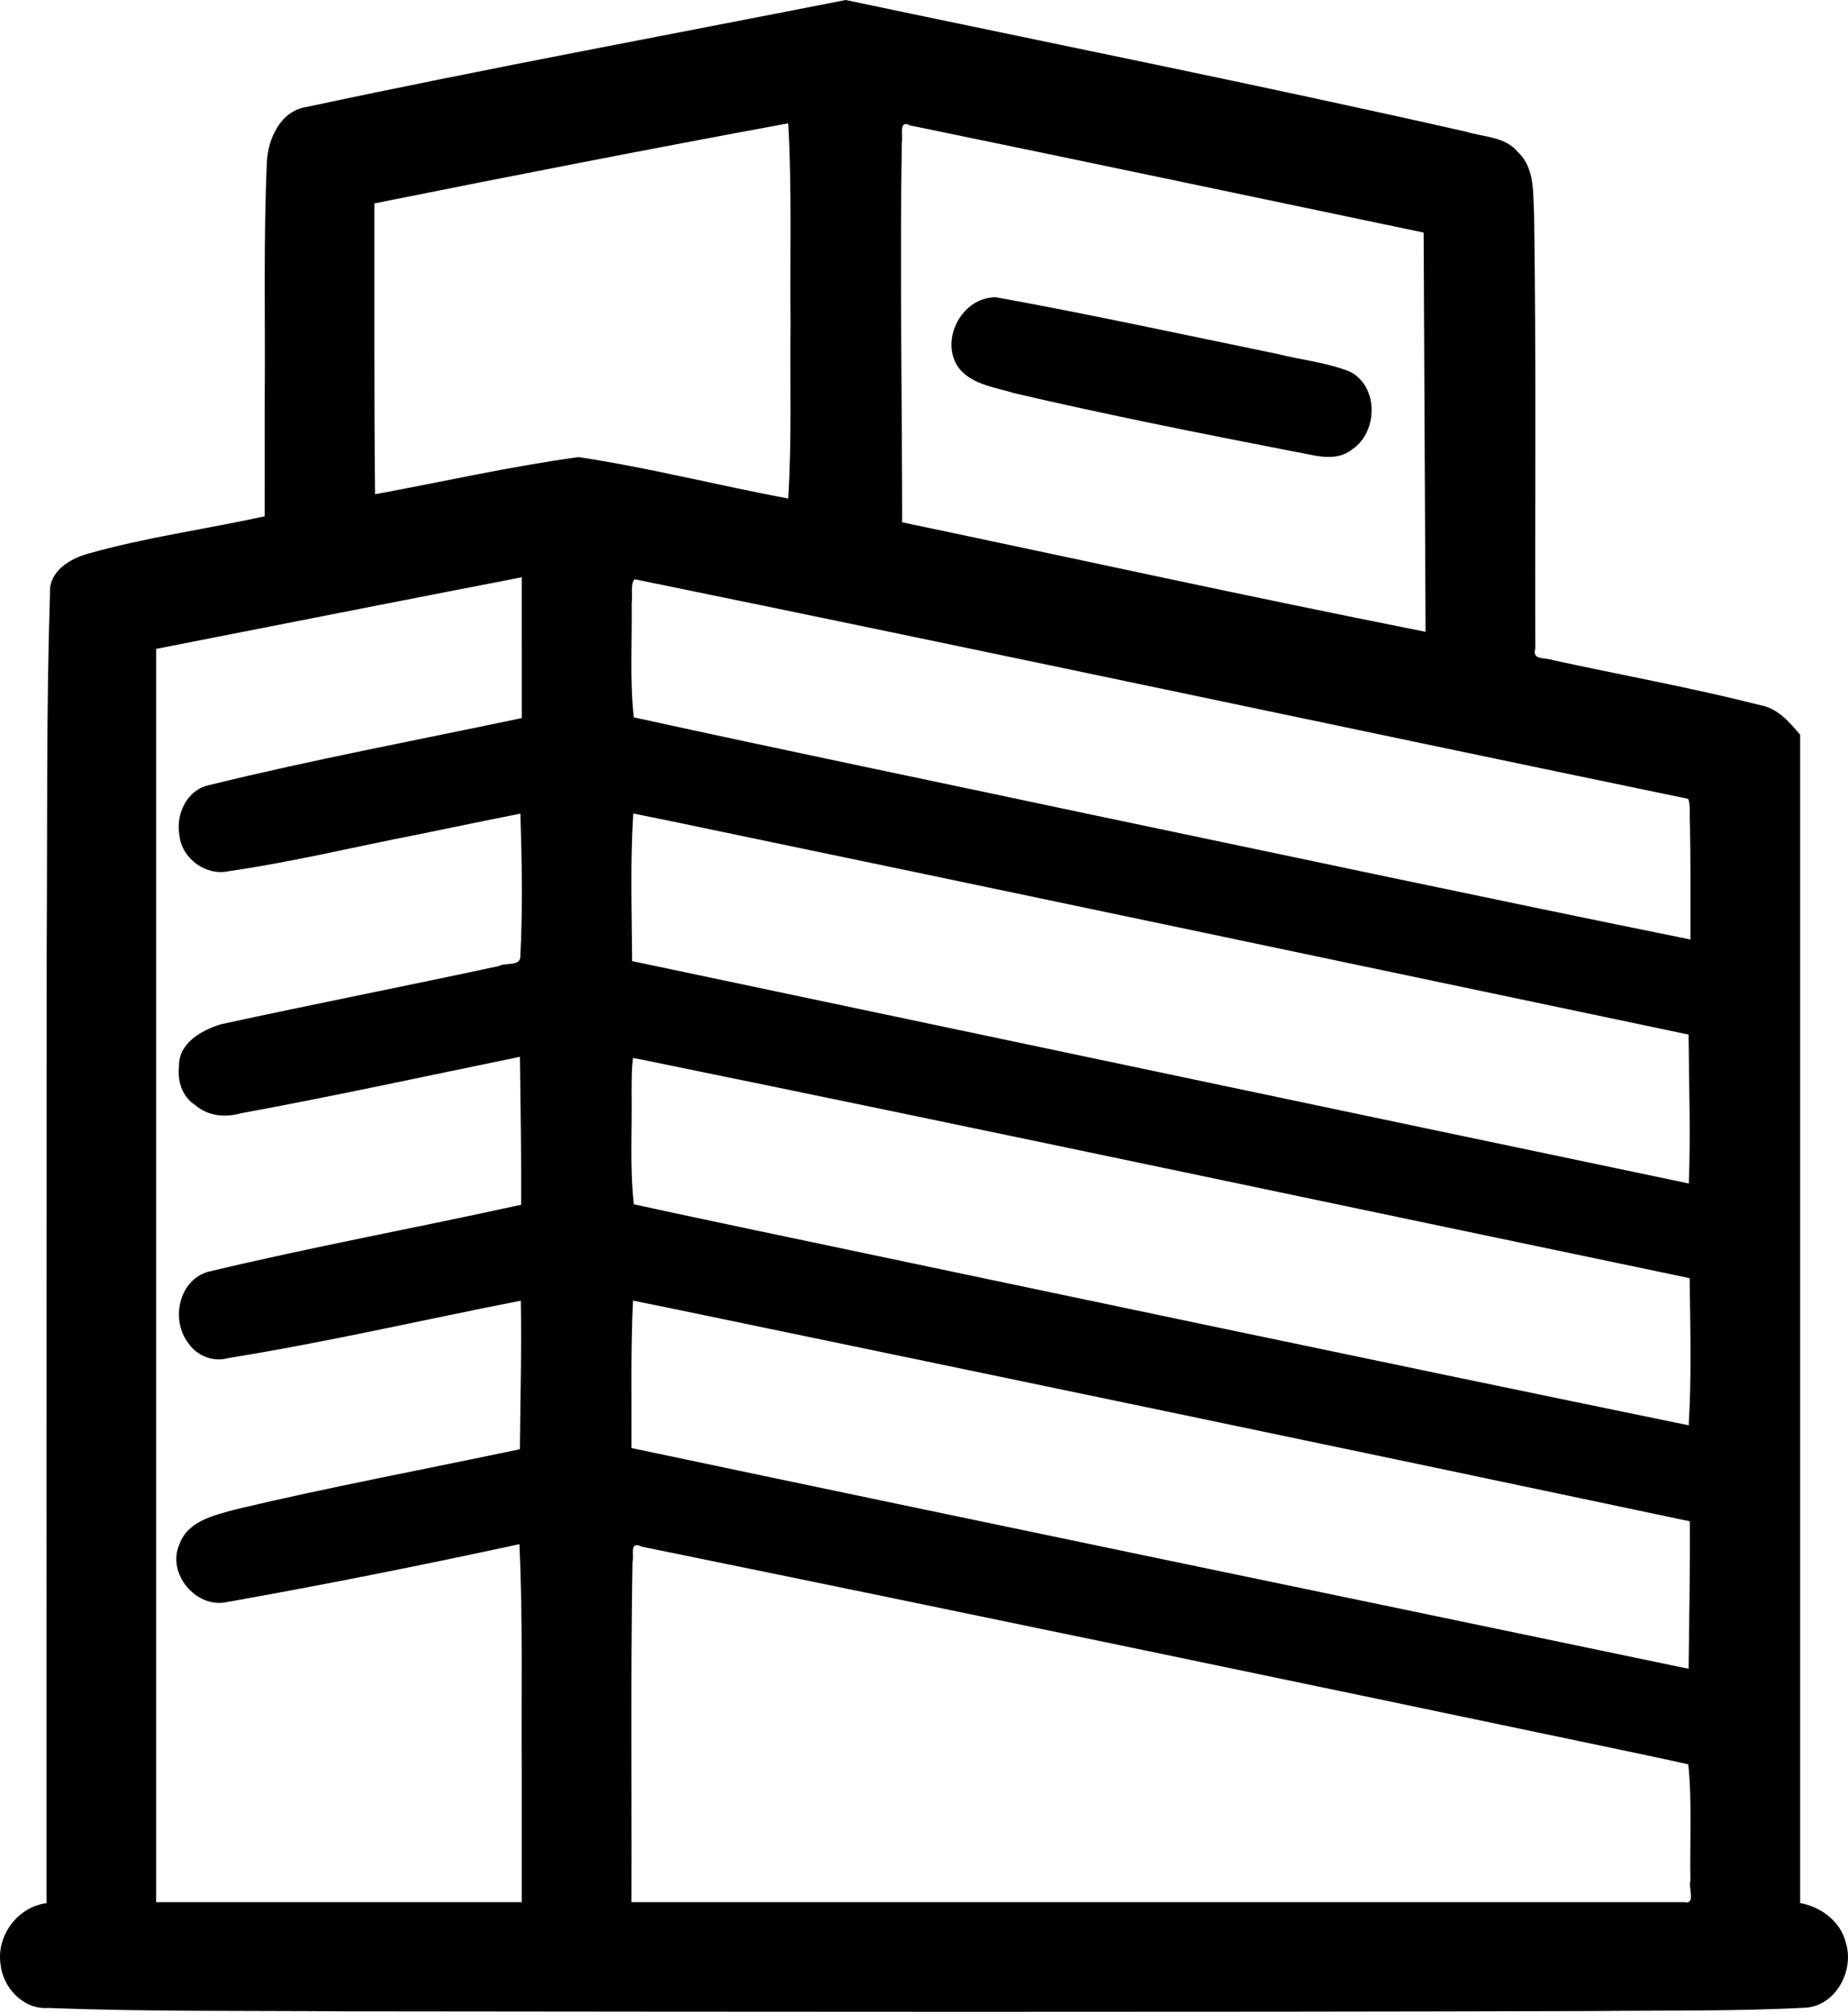 <?xml version="1.0" encoding="UTF-8" standalone="no"?>
<!-- Created with Inkscape (http://www.inkscape.org/) -->

<svg
   width="120.492mm"
   height="131.179mm"
   viewBox="0 0 120.492 131.179"
   version="1.1"
   id="svg5"
   xml:space="preserve"
   xmlns:inkscape="http://www.inkscape.org/namespaces/inkscape"
   xmlns:sodipodi="http://sodipodi.sourceforge.net/DTD/sodipodi-0.dtd"
   xmlns="http://www.w3.org/2000/svg"
   xmlns:svg="http://www.w3.org/2000/svg"><sodipodi:namedview
     id="namedview7"
     pagecolor="#ffffff"
     bordercolor="#000000"
     borderopacity="0.25"
     inkscape:showpageshadow="2"
     inkscape:pageopacity="0.0"
     inkscape:pagecheckerboard="0"
     inkscape:deskcolor="#d1d1d1"
     inkscape:document-units="mm"
     showgrid="false" /><defs
     id="defs2" /><g
     inkscape:label="Layer 1"
     inkscape:groupmode="layer"
     id="layer1"
     transform="translate(-0.406,-4.826)"><path
       id="path904"
       style="fill:#000000;stroke-width:0.254"
       d="M 55.439,4.846 C 43.76,7.148 32.051,9.31 20.41,11.797 c -1.712,0.244 -2.547,2.087 -2.605,3.645 -0.228,5.126 -0.094,10.261 -0.139,15.39 -0.002,2.553 -0.004,5.106 -0.005,7.659 C 13.834,39.333 9.932,39.857 6.159,40.924 4.973,41.249 3.594,42.077 3.666,43.477 3.419,51.152 3.5,58.833 3.451,66.511 3.431,87.315 3.439,108.118 3.437,128.922 c -1.868,0.233 -3.268,2.113 -2.998,3.965 0.14,1.538 1.487,2.979 3.096,2.869 6.388,0.244 12.785,0.17 19.177,0.218 27.138,0.03 54.276,0.059 81.414,-0.017 4.697,-0.052 9.401,0.025 14.092,-0.225 1.939,-0.196 3.101,-2.465 2.535,-4.243 -0.345,-1.384 -1.614,-2.326 -2.975,-2.578 0,-25.391 0,-50.783 0,-76.174 -0.697,-0.829 -1.446,-1.715 -2.572,-1.925 -4.48,-1.14 -9.037,-1.958 -13.553,-2.943 -0.464,-0.18 -1.381,0.017 -1.146,-0.733 -0.027,-9.409 0.063,-18.819 -0.074,-28.227 -0.085,-1.427 0.087,-3.108 -1.07,-4.179 C 98.543,13.731 97.146,13.771 96.005,13.415 82.558,10.373 69.036,7.67 55.545,4.826 l -0.098,0.018 z m -3.637,8.08 c 0.243,4.291 0.1,8.595 0.147,12.891 -0.049,3.837 0.092,7.684 -0.153,11.515 -4.564,-0.852 -9.073,-2.009 -13.664,-2.701 -4.456,0.607 -8.849,1.609 -13.271,2.422 -0.068,-6.321 -0.037,-12.642 -0.045,-18.963 8.98,-1.801 17.969,-3.561 26.977,-5.221 z m 8.469,0.186 c 10.992,2.263 21.973,4.579 32.957,6.879 0.041,8.677 0.083,17.354 0.127,26.031 -11.4,-2.258 -22.751,-4.754 -34.125,-7.139 -0.01,-8.25 -0.156,-16.502 -0.026,-24.751 0.104,-0.451 -0.242,-1.538 0.556,-1.12 0.17,0.033 0.341,0.066 0.511,0.1 z m 5,11.098 c -2.116,0.025 -3.564,2.689 -2.437,4.484 0.813,1.199 2.413,1.367 3.696,1.768 6.022,1.405 12.094,2.61 18.164,3.793 1.267,0.196 2.734,0.779 3.871,-0.123 1.697,-1.13 1.743,-4.118 -0.145,-5.072 C 86.912,28.456 85.259,28.301 83.687,27.904 77.572,26.647 71.471,25.317 65.328,24.205 Z M 34.426,46.953 c 0,1.565 0,3.13 0,4.695 C 27.613,53.087 20.762,54.363 14,56.029 c -1.437,0.327 -2.144,1.916 -1.893,3.281 0.163,1.516 1.751,2.665 3.244,2.317 4.147,-0.597 8.224,-1.597 12.336,-2.393 2.216,-0.455 4.43,-0.918 6.65,-1.353 0.097,3.114 0.155,6.239 -0.007,9.351 -0.024,0.613 -0.993,0.346 -1.414,0.588 -6.028,1.298 -12.082,2.483 -18.106,3.793 -1.244,0.38 -2.752,1.216 -2.731,2.708 -0.118,0.975 0.191,2.015 1.057,2.562 0.822,0.722 1.97,0.828 2.99,0.532 6.081,-1.119 12.123,-2.437 18.18,-3.68 0.038,3.215 0.098,6.431 0.08,9.646 -6.798,1.499 -13.652,2.752 -20.421,4.374 -1.92,0.556 -2.436,3.161 -1.282,4.648 0.57,0.844 1.636,1.258 2.621,0.971 6.395,-1.023 12.712,-2.497 19.06,-3.737 0.057,3.228 -0.032,6.456 -0.061,9.684 -6.185,1.312 -12.406,2.464 -18.557,3.93 -1.372,0.377 -3.095,0.749 -3.635,2.26 -0.859,1.888 1.066,4.21 3.078,3.78 6.384,-1.135 12.745,-2.406 19.082,-3.777 0.237,4.916 0.113,9.842 0.152,14.762 0,2.86 0,5.72 0,8.579 -7.945,0 -15.889,0 -23.834,0 0,-27.24 0,-54.479 0,-81.719 7.944,-1.56 15.887,-3.127 23.834,-4.668 0,1.495 0,2.99 0,4.484 z m 7.754,-4.277 c 22.743,4.651 45.531,9.519 68.294,14.238 0.181,0.413 0.067,1.078 0.119,1.586 0.05,2.528 0.026,5.057 0.032,7.586 C 97.533,63.435 84.47,60.642 71.395,57.907 61.507,55.805 51.605,53.764 41.73,51.6 41.464,49.143 41.625,46.657 41.594,44.189 c 0.078,-0.486 -0.104,-1.302 0.186,-1.589 0.133,0.025 0.267,0.05 0.4,0.075 z m 1.941,15.686 c 22.125,4.603 44.258,9.277 66.383,13.924 0.019,3.236 0.144,6.474 0.014,9.709 -22.971,-4.809 -45.931,-9.667 -68.896,-14.5 -0.02,-3.207 -0.128,-6.423 0.074,-9.625 0.809,0.164 1.617,0.328 2.426,0.492 z m -1.865,15.557 c 22.761,4.65 45.549,9.501 68.316,14.248 0.042,3.197 0.134,6.403 -0.061,9.596 -20.329,-4.18 -40.656,-8.473 -60.974,-12.744 -2.602,-0.552 -5.205,-1.097 -7.803,-1.668 -0.271,-2.448 -0.106,-4.927 -0.146,-7.387 0.011,-0.717 -0.004,-1.439 0.091,-2.15 0.192,0.035 0.384,0.07 0.576,0.105 z m 1.947,16.225 c 22.124,4.592 44.268,9.199 66.383,13.879 0.022,3.206 -0.045,6.412 -0.08,9.617 -22.975,-4.798 -45.961,-9.549 -68.926,-14.395 0.019,-3.204 -0.057,-6.412 0.1,-9.613 0.841,0.171 1.682,0.341 2.523,0.512 z m -1.938,15.535 c 21.286,4.343 42.573,8.79 63.843,13.25 1.46,0.309 2.922,0.612 4.377,0.942 0.257,2.514 0.086,5.056 0.139,7.582 -0.153,0.449 0.373,1.576 -0.4,1.404 -22.882,0 -45.763,0 -68.645,0 0.026,-7.385 -0.059,-14.772 0.066,-22.156 0.137,-0.498 -0.253,-1.433 0.619,-1.021 z" /></g></svg>
